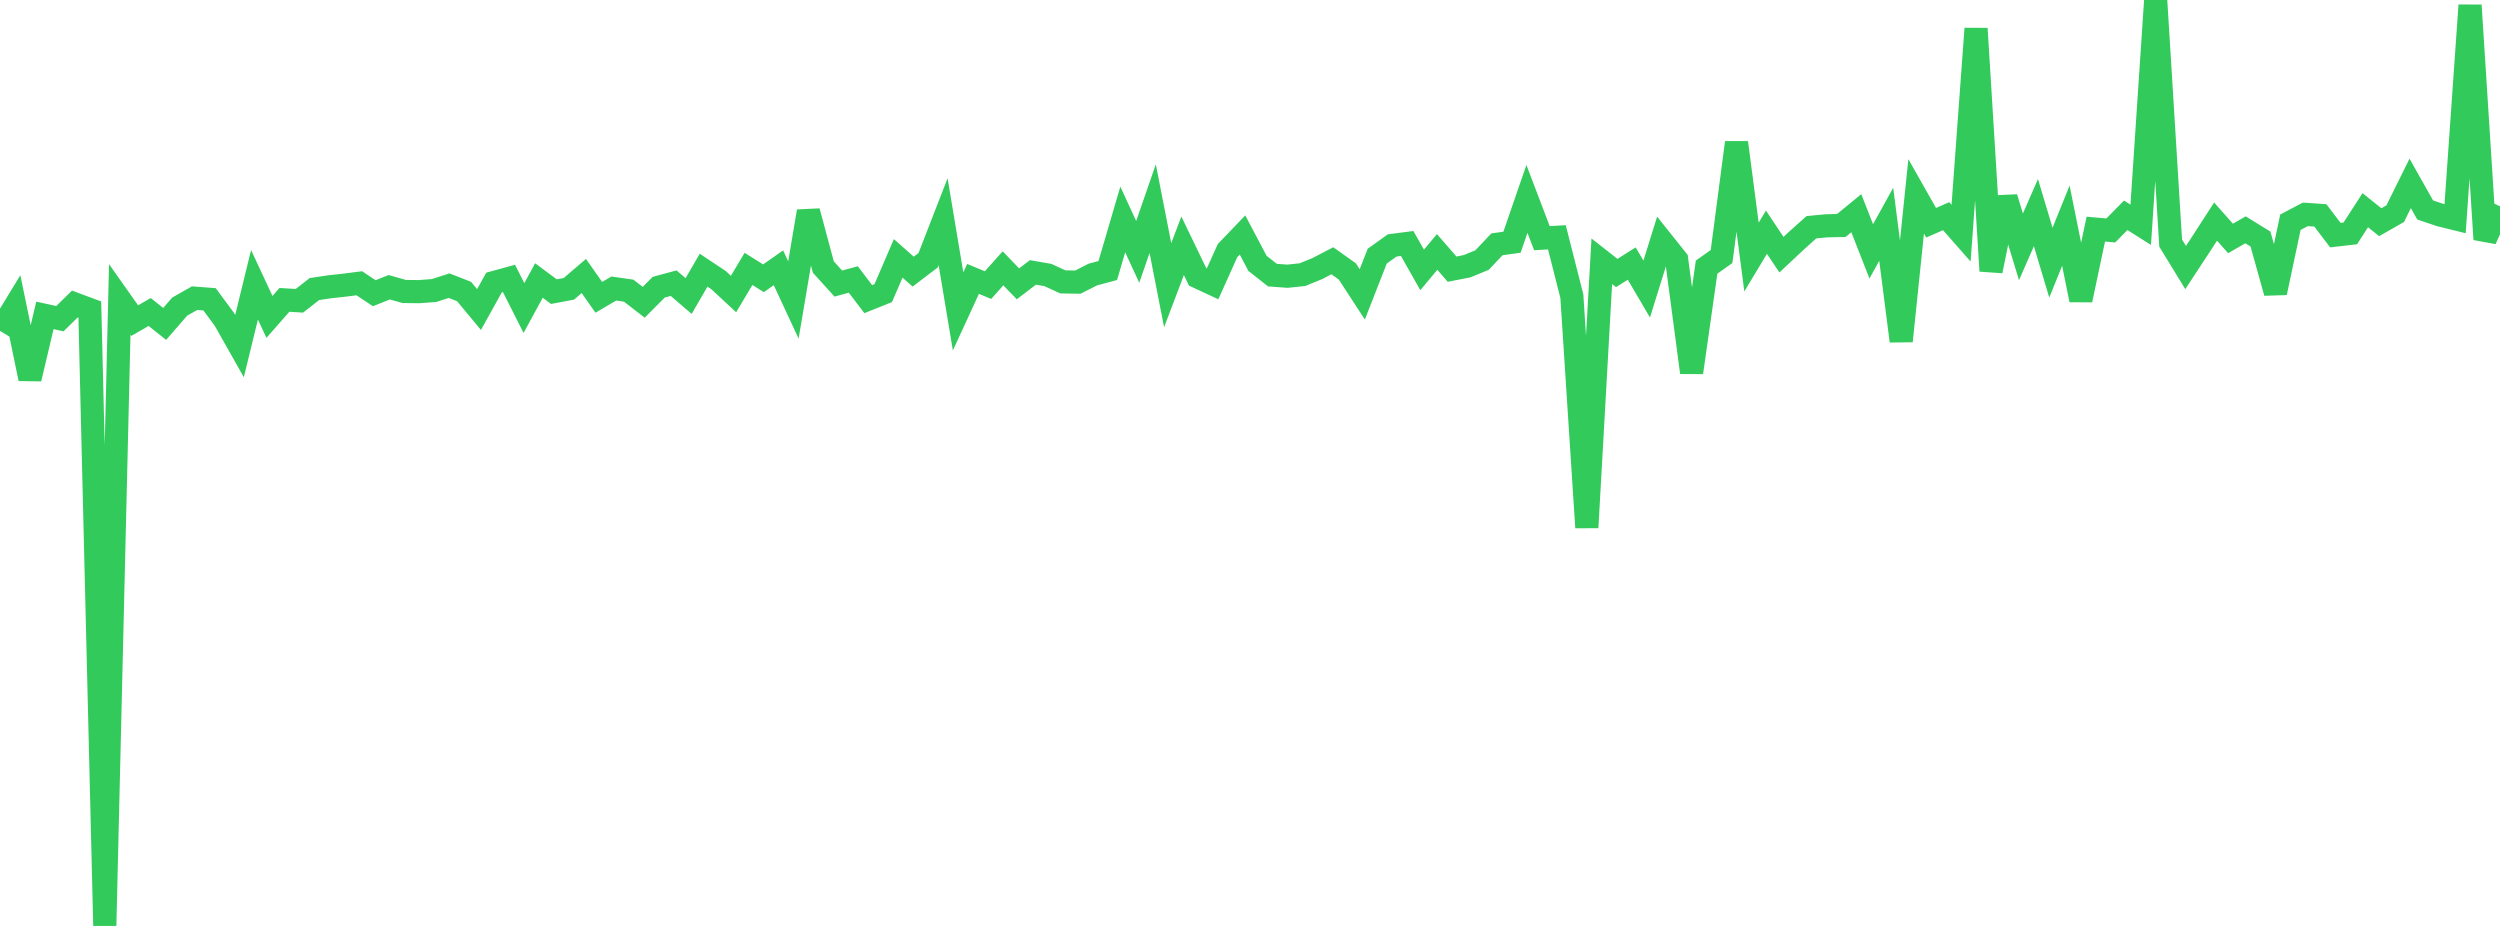 <?xml version="1.0" standalone="no"?>
<!DOCTYPE svg PUBLIC "-//W3C//DTD SVG 1.1//EN" "http://www.w3.org/Graphics/SVG/1.1/DTD/svg11.dtd">

<svg width="135" height="50" viewBox="0 0 135 50" preserveAspectRatio="none" 
  xmlns="http://www.w3.org/2000/svg"
  xmlns:xlink="http://www.w3.org/1999/xlink">


<polyline points="0.0, 17.868 0.808, 16.541 1.617, 20.452 2.425, 17.031 3.234, 17.209 4.042, 16.416 4.85, 16.717 5.659, 50.0 6.467, 16.168 7.275, 17.312 8.084, 16.848 8.892, 17.492 9.701, 16.559 10.509, 16.1 11.317, 16.162 12.126, 17.259 12.934, 18.689 13.743, 15.378 14.551, 17.112 15.359, 16.193 16.168, 16.243 16.976, 15.61 17.784, 15.488 18.593, 15.4 19.401, 15.296 20.21, 15.834 21.018, 15.511 21.826, 15.74 22.635, 15.749 23.443, 15.687 24.251, 15.426 25.06, 15.742 25.868, 16.715 26.677, 15.257 27.485, 15.035 28.293, 16.634 29.102, 15.147 29.91, 15.748 30.719, 15.596 31.527, 14.904 32.335, 16.055 33.144, 15.58 33.952, 15.697 34.76, 16.324 35.569, 15.51 36.377, 15.292 37.186, 15.987 37.994, 14.59 38.802, 15.127 39.611, 15.877 40.419, 14.521 41.228, 15.027 42.036, 14.461 42.844, 16.198 43.653, 11.413 44.461, 14.421 45.269, 15.312 46.078, 15.092 46.886, 16.153 47.695, 15.828 48.503, 13.952 49.311, 14.667 50.12, 14.052 50.928, 11.973 51.737, 16.817 52.545, 15.061 53.353, 15.396 54.162, 14.49 54.97, 15.327 55.778, 14.71 56.587, 14.852 57.395, 15.222 58.204, 15.235 59.012, 14.826 59.82, 14.609 60.629, 11.852 61.437, 13.6 62.246, 11.267 63.054, 15.401 63.862, 13.273 64.671, 14.951 65.479, 15.327 66.287, 13.532 67.096, 12.689 67.904, 14.221 68.713, 14.857 69.521, 14.916 70.329, 14.832 71.138, 14.502 71.946, 14.082 72.754, 14.655 73.563, 15.896 74.371, 13.831 75.18, 13.253 75.988, 13.148 76.796, 14.576 77.605, 13.604 78.413, 14.534 79.222, 14.376 80.03, 14.044 80.838, 13.191 81.647, 13.081 82.455, 10.741 83.263, 12.862 84.072, 12.814 84.88, 15.994 85.689, 28.487 86.497, 14.109 87.305, 14.742 88.114, 14.232 88.922, 15.609 89.731, 13.009 90.539, 14.021 91.347, 20.115 92.156, 14.425 92.964, 13.853 93.772, 7.699 94.581, 13.881 95.389, 12.538 96.198, 13.753 97.006, 12.996 97.814, 12.272 98.623, 12.194 99.431, 12.175 100.24, 11.512 101.048, 13.574 101.856, 12.112 102.665, 18.418 103.473, 10.604 104.281, 12.029 105.09, 11.673 105.898, 12.591 106.707, 1.544 107.515, 14.631 108.323, 10.671 109.132, 13.329 109.94, 11.482 110.749, 14.185 111.557, 12.186 112.365, 16.198 113.174, 12.373 113.982, 12.445 114.79, 11.626 115.599, 12.137 116.407, 0.0 117.216, 13.128 118.024, 14.447 118.832, 13.217 119.641, 11.965 120.449, 12.876 121.257, 12.41 122.066, 12.908 122.874, 15.804 123.683, 11.999 124.491, 11.575 125.299, 11.631 126.108, 12.696 126.916, 12.603 127.725, 11.351 128.533, 11.999 129.341, 11.538 130.15, 9.904 130.958, 11.338 131.766, 11.61 132.575, 11.81 133.383, 0.285 134.192, 12.924 135.0, 11.138" fill="none" stroke="#32ca5b" stroke-width="1.25"/>

</svg>